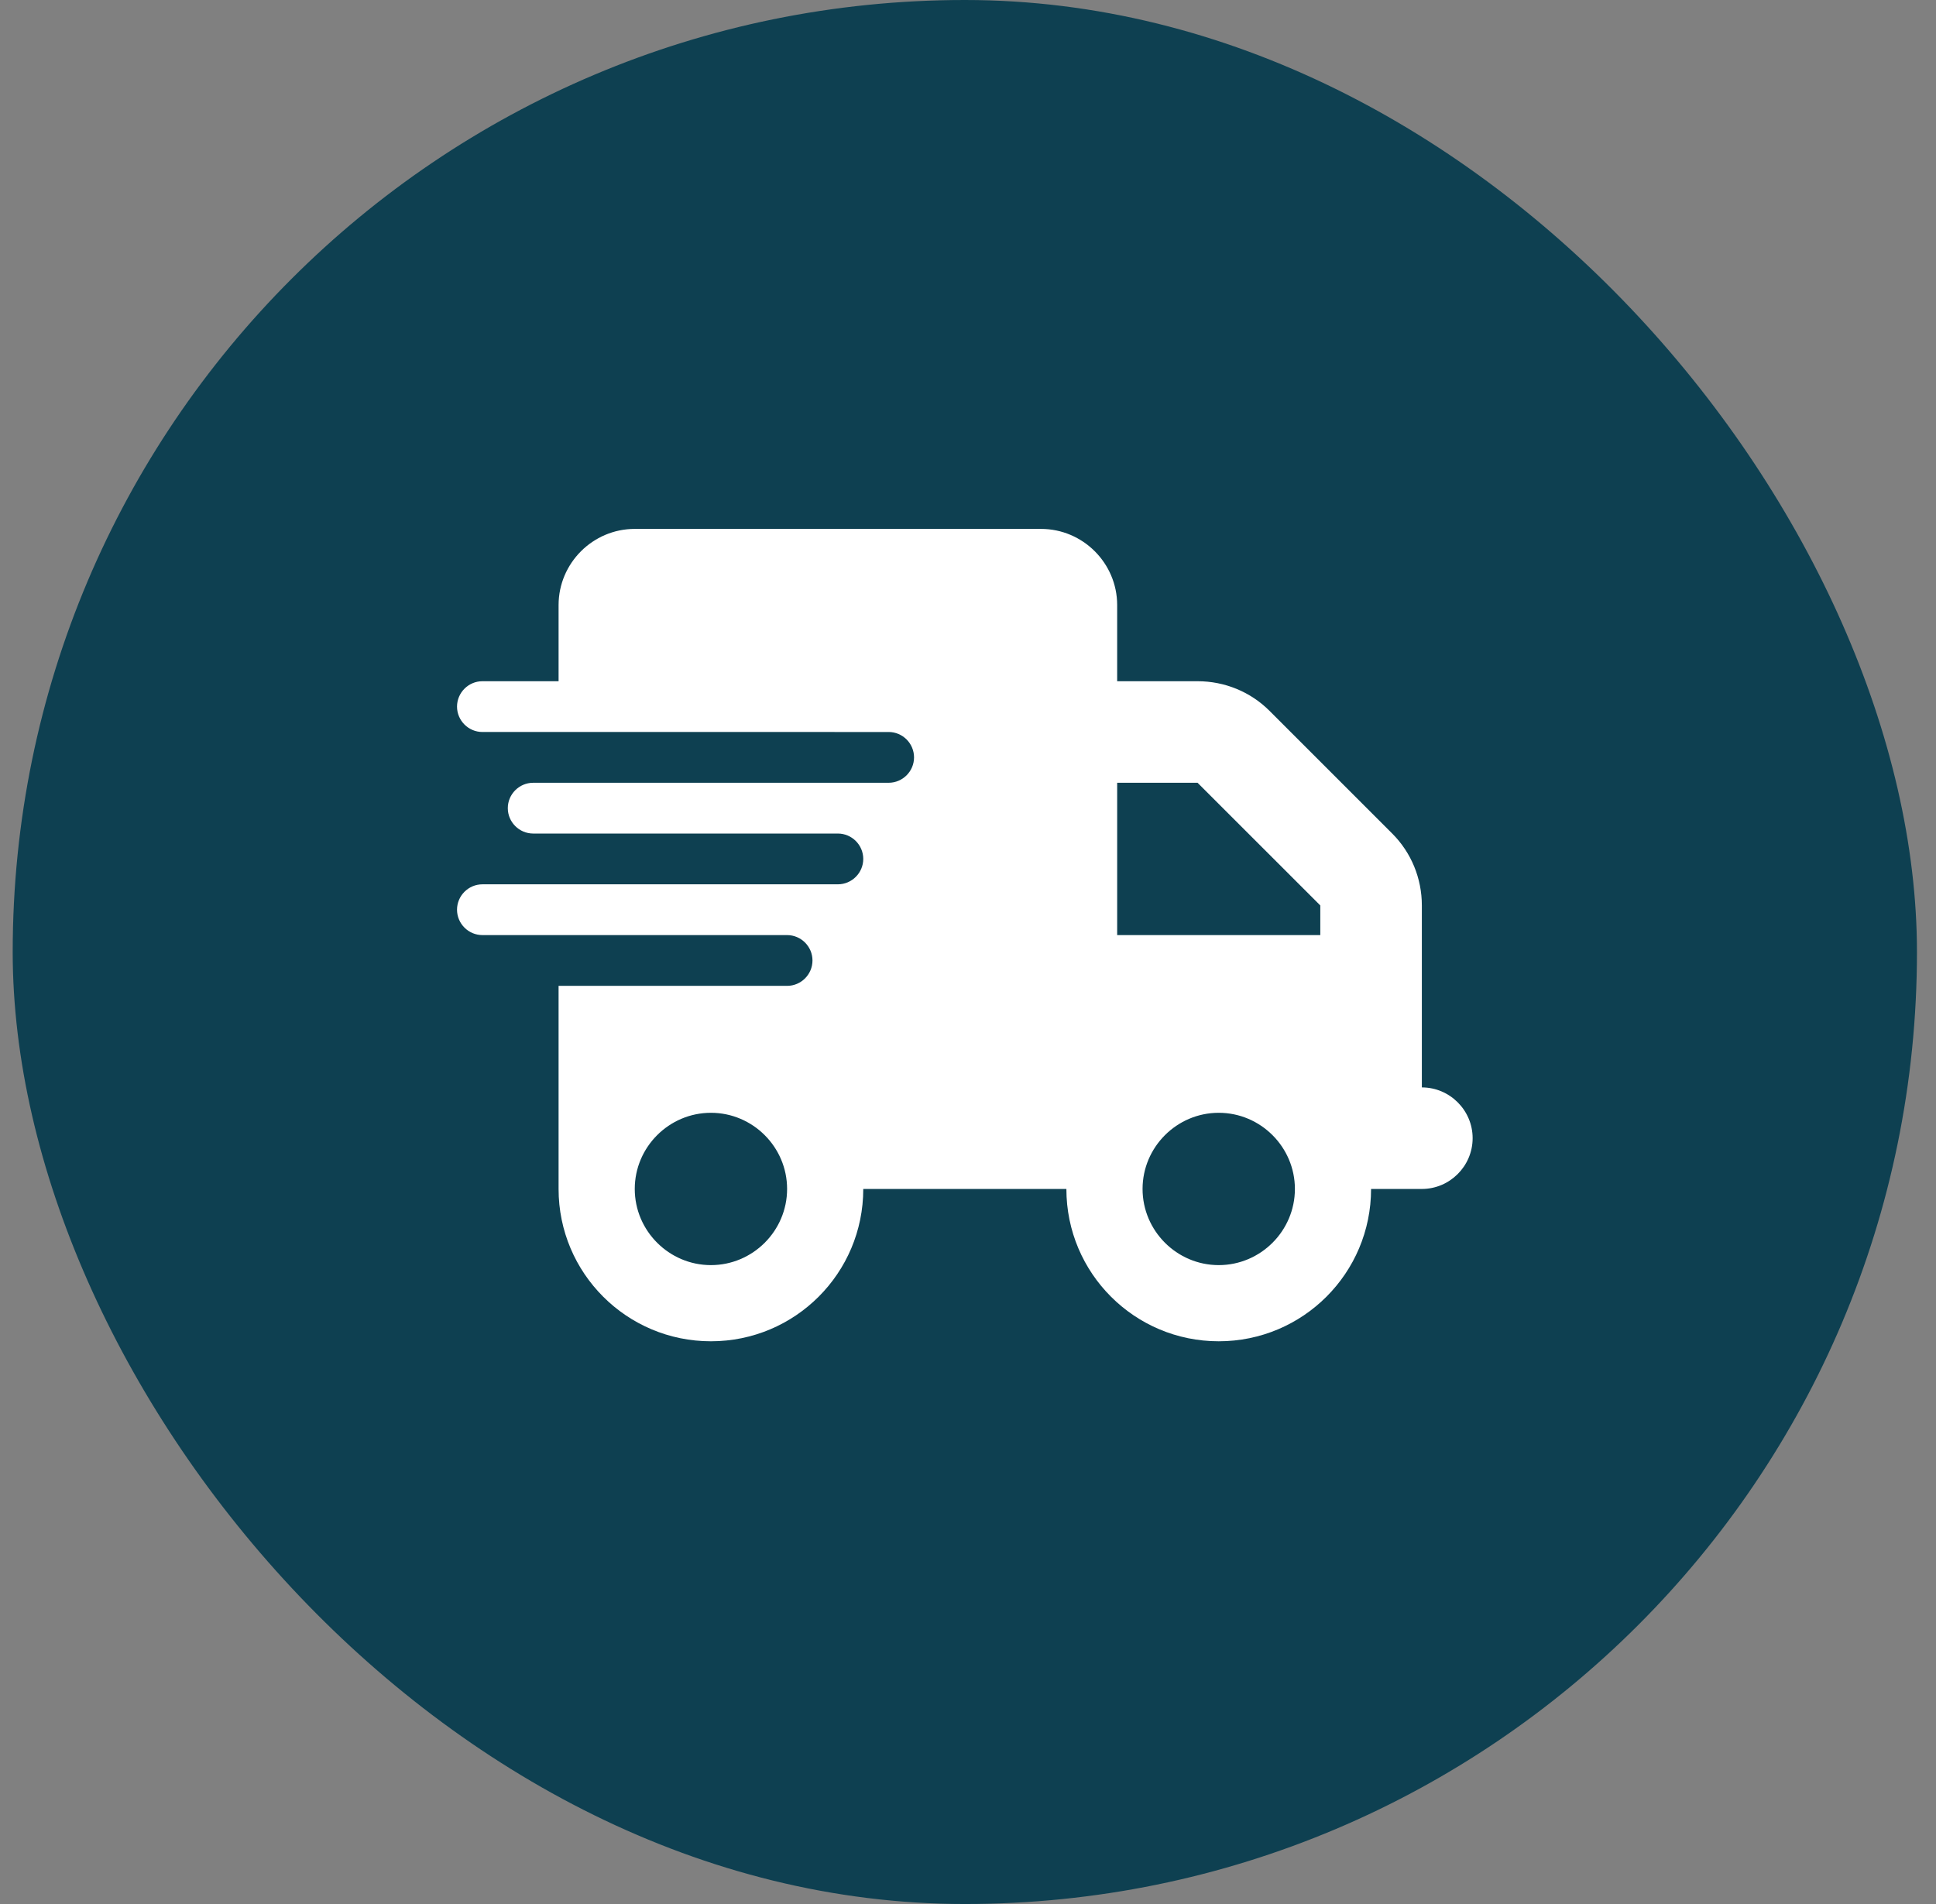 <svg xmlns="http://www.w3.org/2000/svg" width="61" height="60" fill="none"><rect width="100%" height="100%" fill="#808080" stroke="none"/><rect width="60" height="60" x=".4" fill="#0E4051" rx="30"/><g clip-path="url(#a)"><path fill="#fff" d="M44.8 34.267v-5.734c0-.853-.333-1.666-.933-2.266L40 22.4c-.6-.6-1.413-.933-2.267-.933H35.2v-2.4c0-1.32-1.08-2.4-2.4-2.4H20c-1.32 0-2.4 1.08-2.4 2.4v2.4h-2.4c-.44 0-.8.36-.8.8s.36.8.8.8H28c.44 0 .8.36.8.8s-.36.8-.8.8H16.8c-.44 0-.8.36-.8.8s.36.8.8.8h9.6c.44 0 .8.36.8.8s-.36.8-.8.8H15.2c-.44 0-.8.36-.8.8s.36.8.8.8h9.6c.44 0 .8.36.8.8s-.36.8-.8.8h-7.2v6.4c0 2.653 2.147 4.8 4.8 4.8s4.8-2.147 4.8-4.8h6.4c0 2.653 2.147 4.8 4.8 4.8s4.8-2.147 4.8-4.8h1.6c.88 0 1.6-.72 1.6-1.6s-.72-1.6-1.6-1.6m-22.4 5.6c-1.32 0-2.4-1.08-2.4-2.4s1.08-2.4 2.4-2.4 2.4 1.08 2.4 2.4-1.08 2.4-2.4 2.4m16 0c-1.32 0-2.4-1.08-2.4-2.4s1.08-2.4 2.4-2.4 2.4 1.08 2.4 2.4-1.08 2.4-2.4 2.4m3.2-10.4h-6.4v-4.8h2.533l3.867 3.866z"/></g><defs><clipPath id="a"><path fill="#fff" d="M14.4 14h32v32h-32z"/></clipPath></defs></svg>